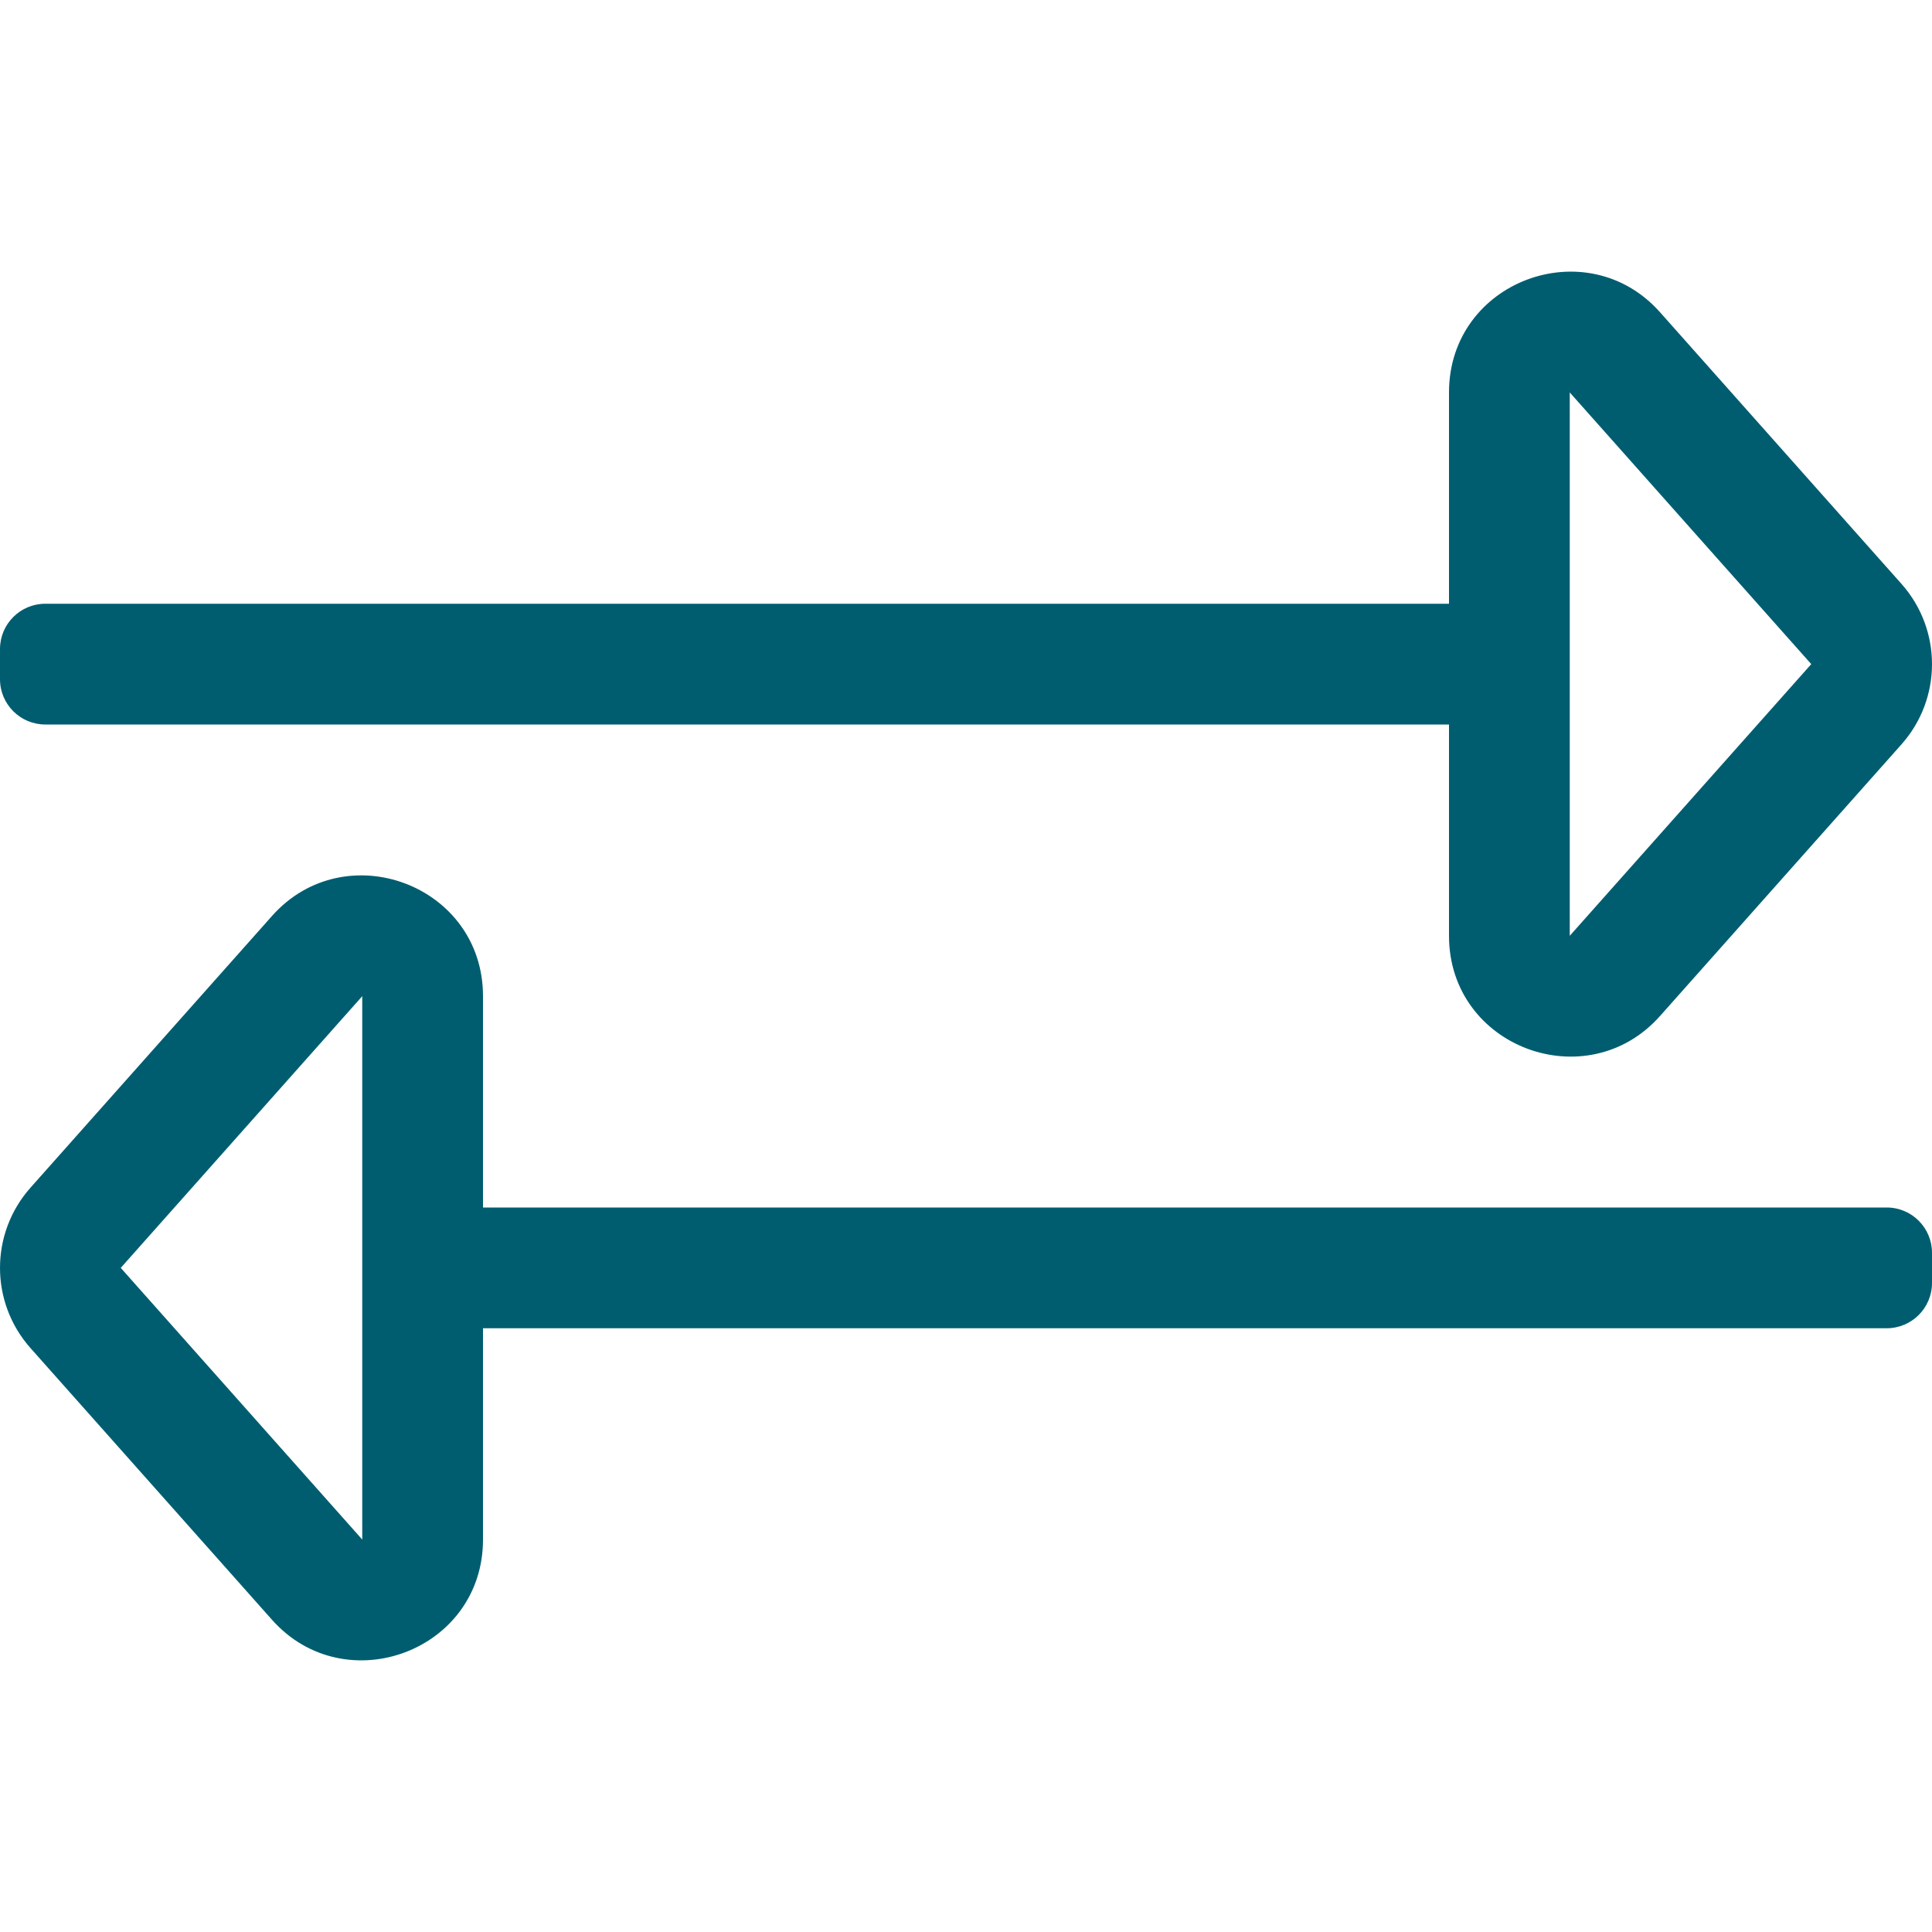 <svg aria-hidden="true" focusable="false" data-prefix="fal" data-icon="exchange-alt" role="img" xmlns="http://www.w3.org/2000/svg" viewBox="0 0 512 512" class="svg-inline--fa fa-exchange-alt fa-w-16" width="512"  height="512" ><path fill="#005d70" d="M12 192h372v56c0 29.552 36.528 43.072 55.917 21.26l64-72c10.777-12.124 10.777-30.395 0-42.519l-64-72C420.535 60.936 384 74.436 384 104v56H12c-6.627 0-12 5.373-12 12v8c0 6.627 5.373 12 12 12zm404-88l64 72-64 72V104zm84 216H128v-56c0-29.552-36.528-43.072-55.917-21.26l-64 72c-10.777 12.124-10.777 30.395 0 42.519l64 72C91.465 451.064 128 437.564 128 408v-56h372c6.627 0 12-5.373 12-12v-8c0-6.627-5.373-12-12-12zM96 408l-64-72 64-72v144z" class=""></path></svg>